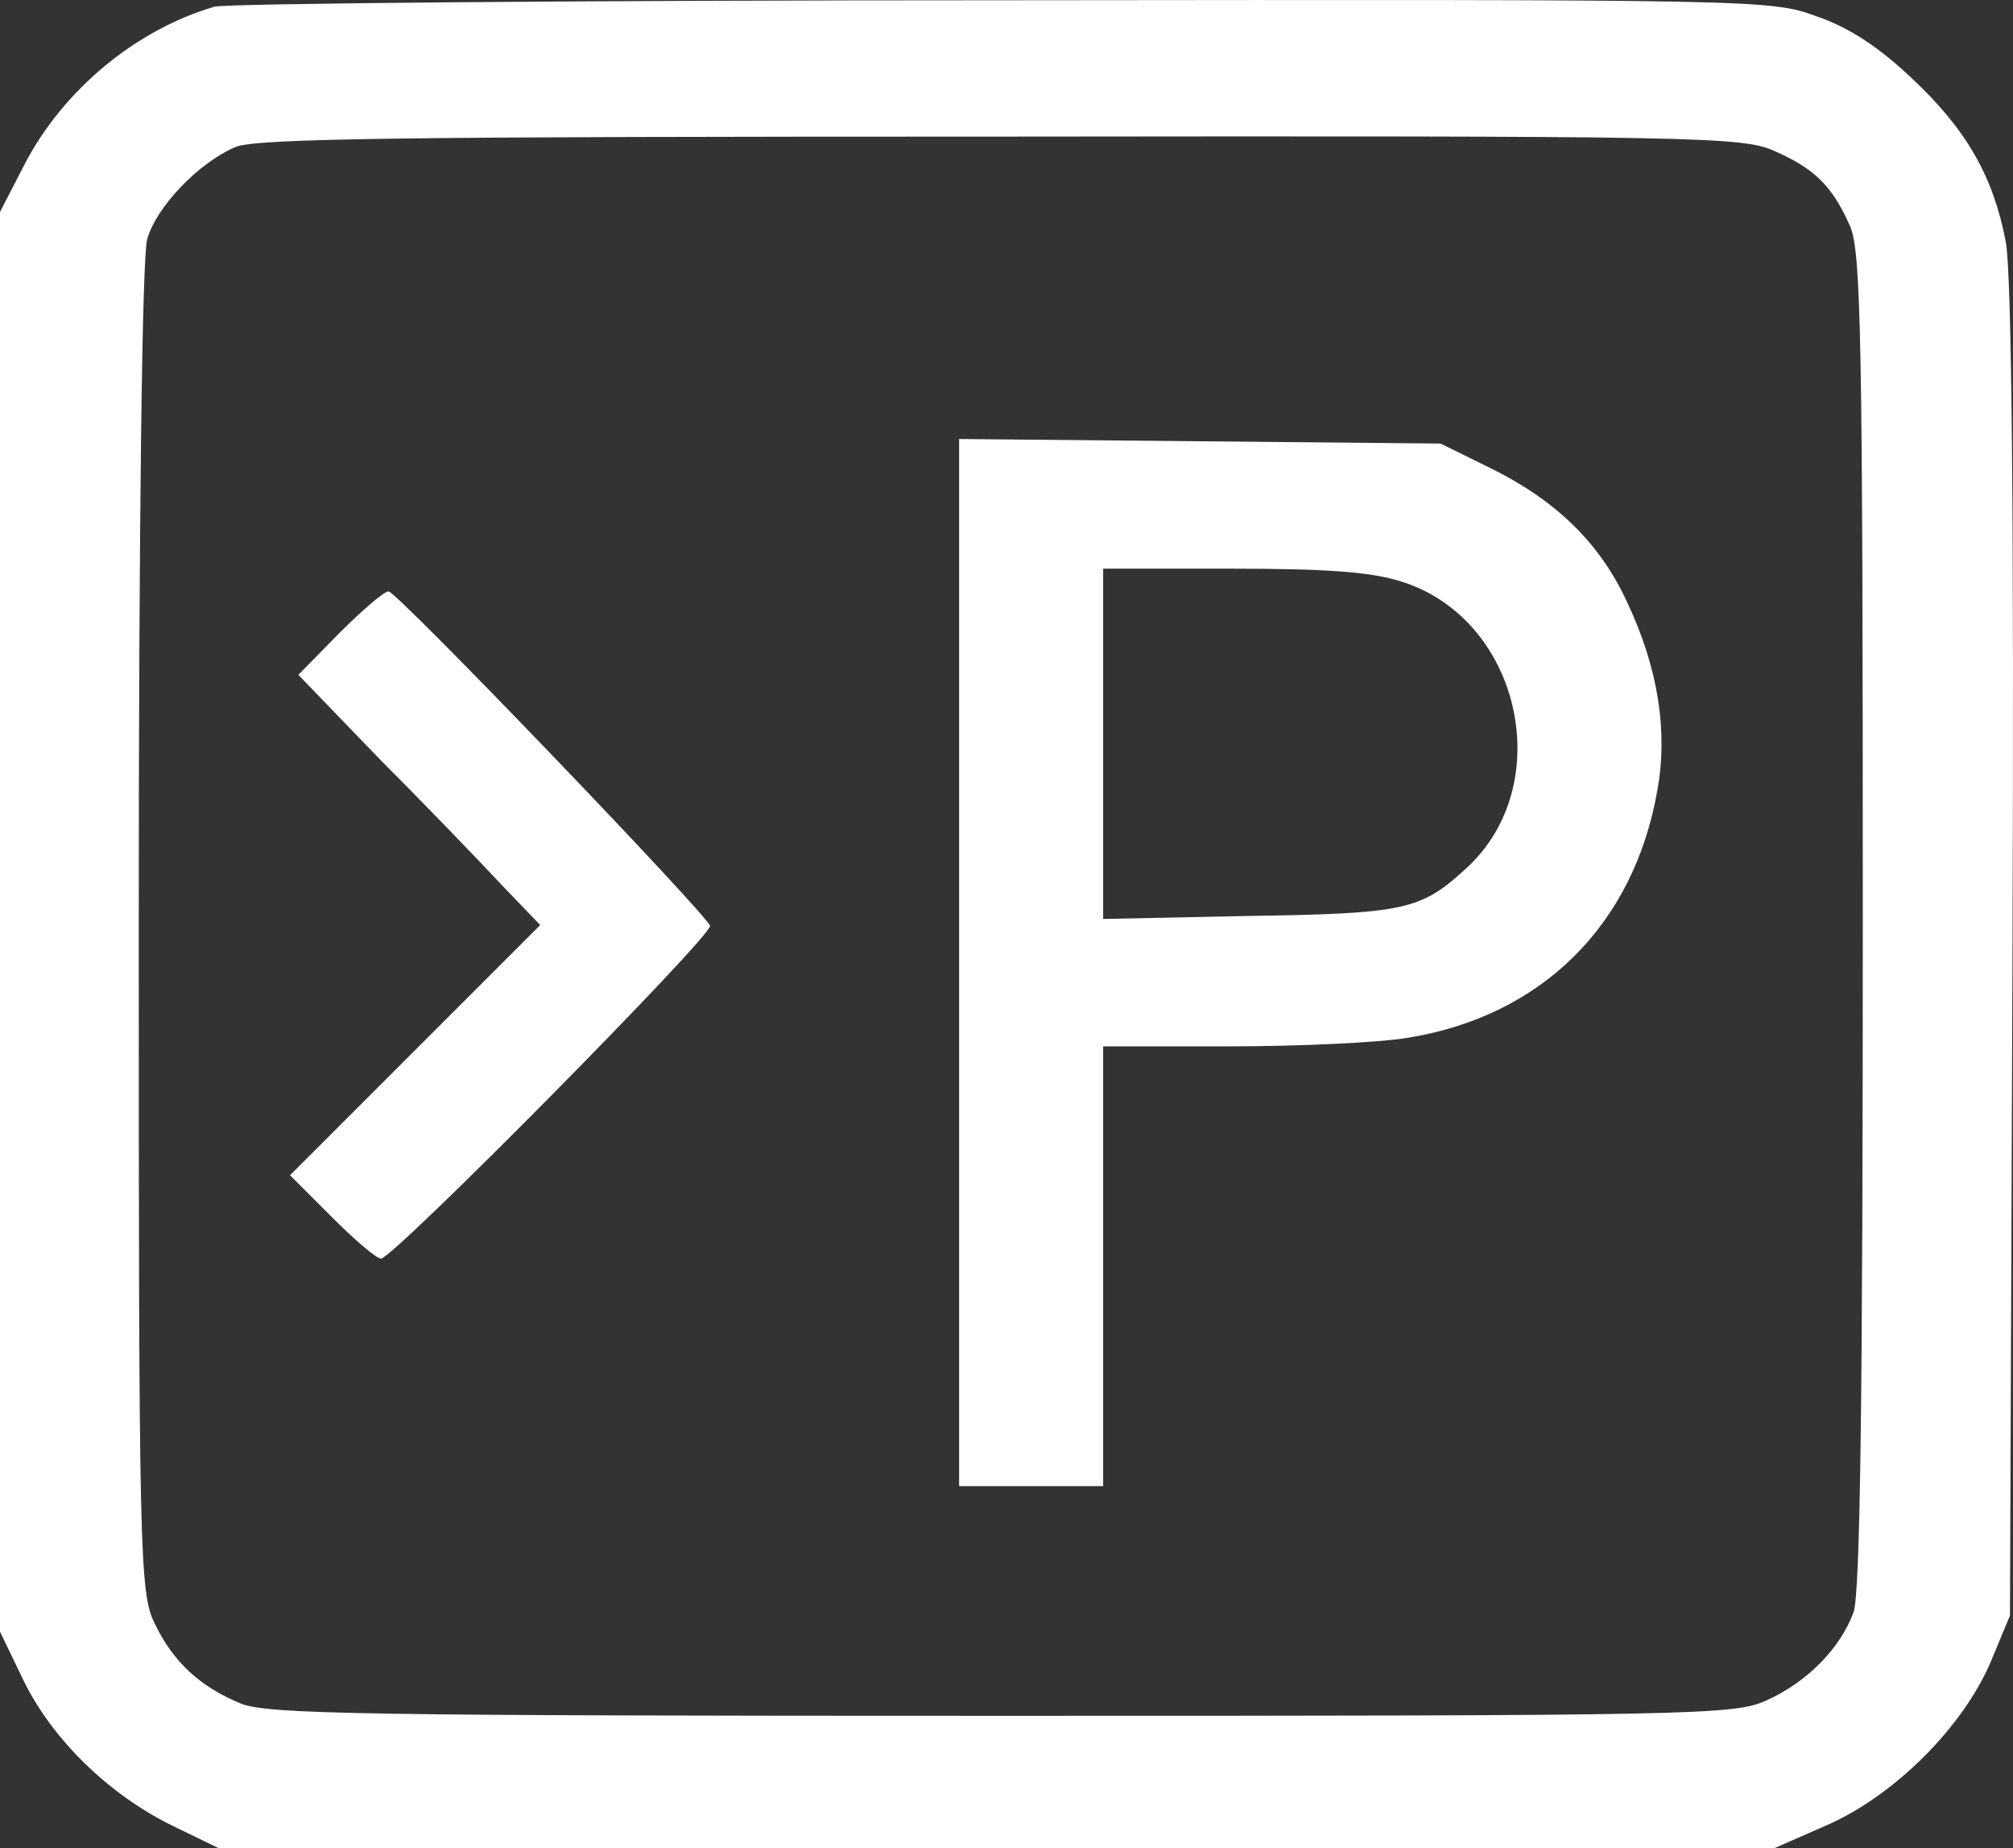<svg width="354" height="325" viewBox="0 0 354 325" fill="none" xmlns="http://www.w3.org/2000/svg">
<rect x="0" y="0" width="354" height="325" fill="#333333" stroke="none"/>
<path d="M37.713 1.174C23.811 5.264 11.092 15.842 4.289 28.959L0 37.28V162.1V286.919L4.141 295.523C9.169 305.819 19.078 315.55 30.318 321.051L38.452 325H175.254H312.056L321.373 320.91C333.205 315.691 345.184 303.703 350.065 292.279L353.466 284.099L353.91 167.318C354.206 91.157 353.762 47.717 352.727 42.499C350.508 30.934 345.776 22.753 336.311 13.868C330.543 8.367 325.219 4.841 319.451 2.867C311.317 -0.095 309.838 -0.095 176.289 0.046C102.047 0.046 39.783 0.61 37.713 1.174ZM312.056 26.561C319.155 29.664 322.261 32.767 325.367 39.819C327.289 44.332 327.585 59.847 327.585 161.818C327.585 245.313 327.141 280.15 325.958 283.535C323.592 289.881 317.824 295.805 310.577 299.049C304.957 301.588 298.154 301.729 176.289 301.729C63.742 301.729 47.326 301.446 42.446 299.613C35.199 296.651 30.466 292.279 27.212 285.509C24.55 280.15 24.402 273.662 24.402 163.51C24.402 91.157 24.994 45.319 25.881 42.076C27.508 36.293 35.051 28.536 41.41 25.856C44.96 24.305 71.728 24.023 175.994 24.023C299.189 23.882 306.436 24.023 312.056 26.561Z" fill="white"/>
<path d="M168.667 169.2V261.333H181.333H194V222.667V184H216.4C228.667 184 242.533 183.333 247.333 182.533C271.067 178.8 287.333 162.667 291.467 138.933C293.333 128.533 291.6 117.467 286.133 105.867C281.333 95.467 273.6 88 262.267 82.4L253.333 78L211.067 77.6L168.667 77.2V169.2ZM246 102.133C267.333 108.4 274.133 138 257.733 152.8C249.867 160 247.067 160.667 219.733 161.067L194 161.6V130.8V100H216.4C233.067 100 240.667 100.533 246 102.133Z" fill="white"/>
<path d="M59.667 111.333L52.467 118.667L67 133.733C75.133 141.867 84.733 151.867 88.333 155.733L95 162.667L73 184.667L51 206.667L58.333 214C62.333 218 66.2 221.333 67 221.333C69.133 221.333 125.4 164.4 124.867 162.8C123.933 160.4 69.8 104 68.333 104C67.533 104 63.667 107.333 59.667 111.333Z" fill="white"/>
</svg>
